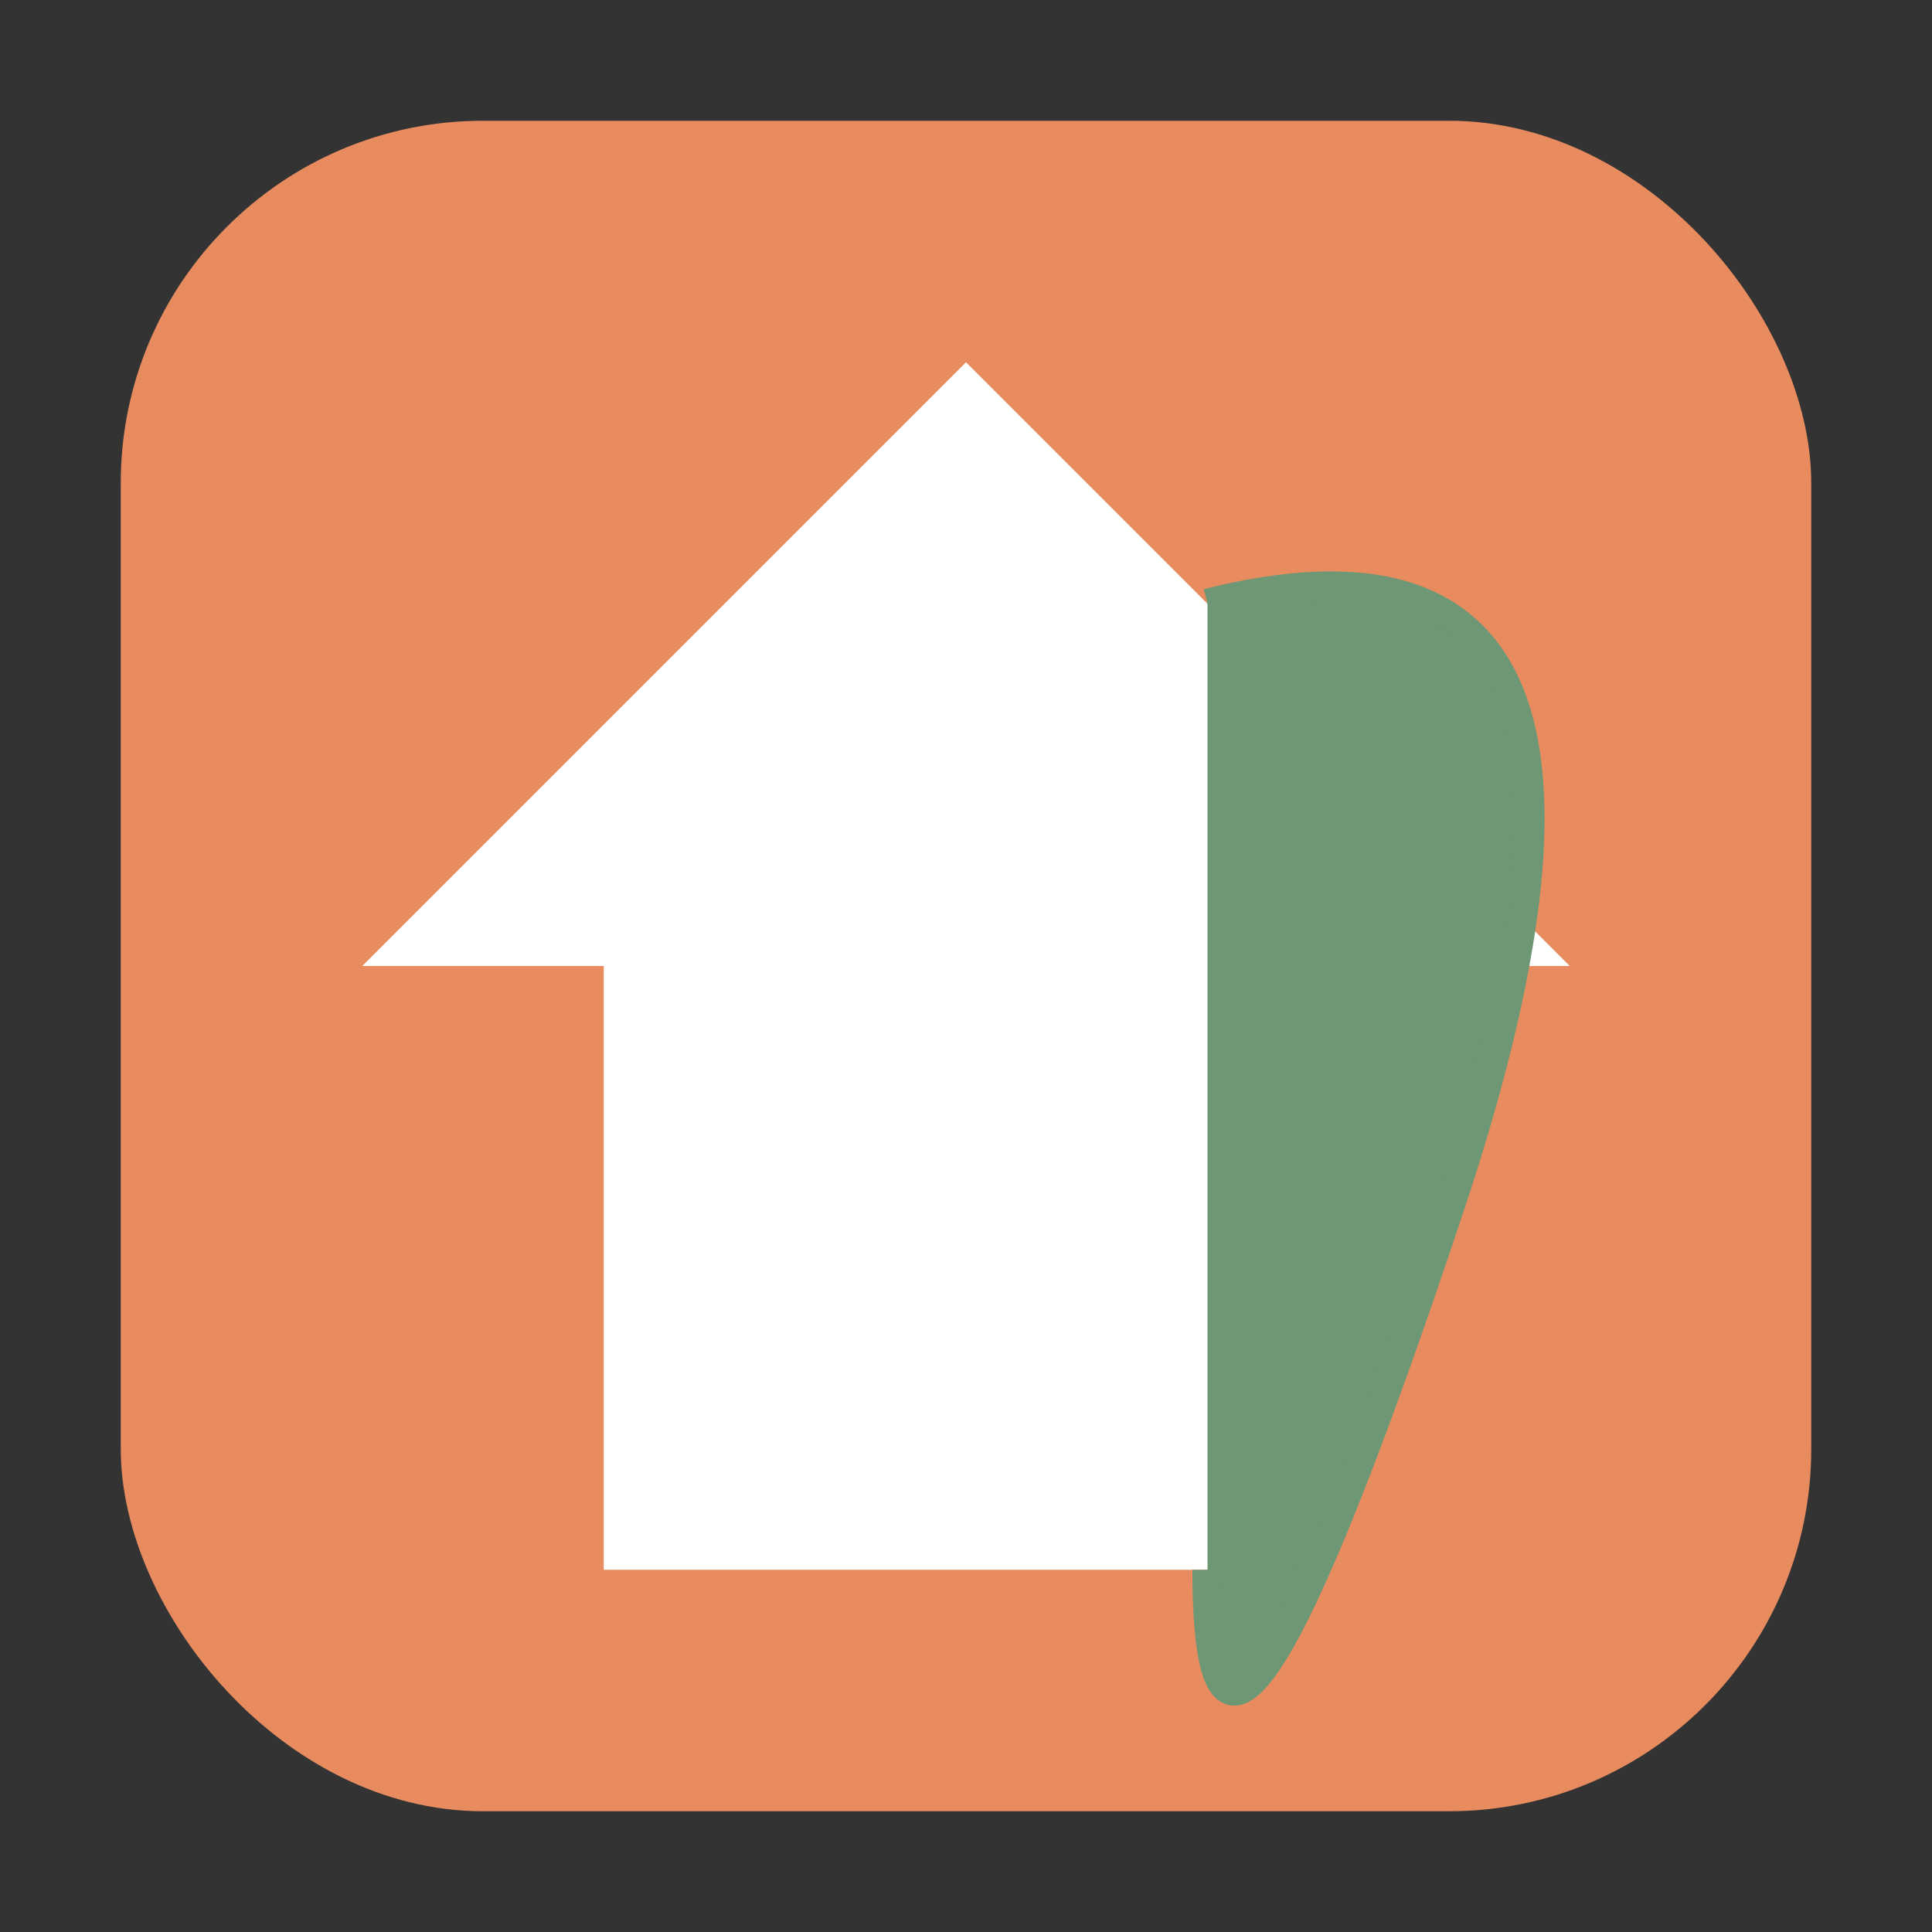 <svg xmlns="http://www.w3.org/2000/svg" viewBox="0 0 32 32" width="32" height="32">
  <rect x="0" y="0" width="32" height="32" fill="#333333" stroke="none"/>
  <!-- Background square -->
  <rect x="2" y="2" width="28" height="28" rx="6" fill="#e88c60" />
  
  <!-- House icon -->
  <path d="M16,6 L26,16 L22,16 L22,26 L10,26 L10,16 L6,16 Z" fill="#fff" />
  
  <!-- Decorative element - leaf -->
  <path d="M20,10 Q28,8 24,20 T20,26" fill="#6d9775" stroke="#6d9775" stroke-width="0.5" />
</svg>
